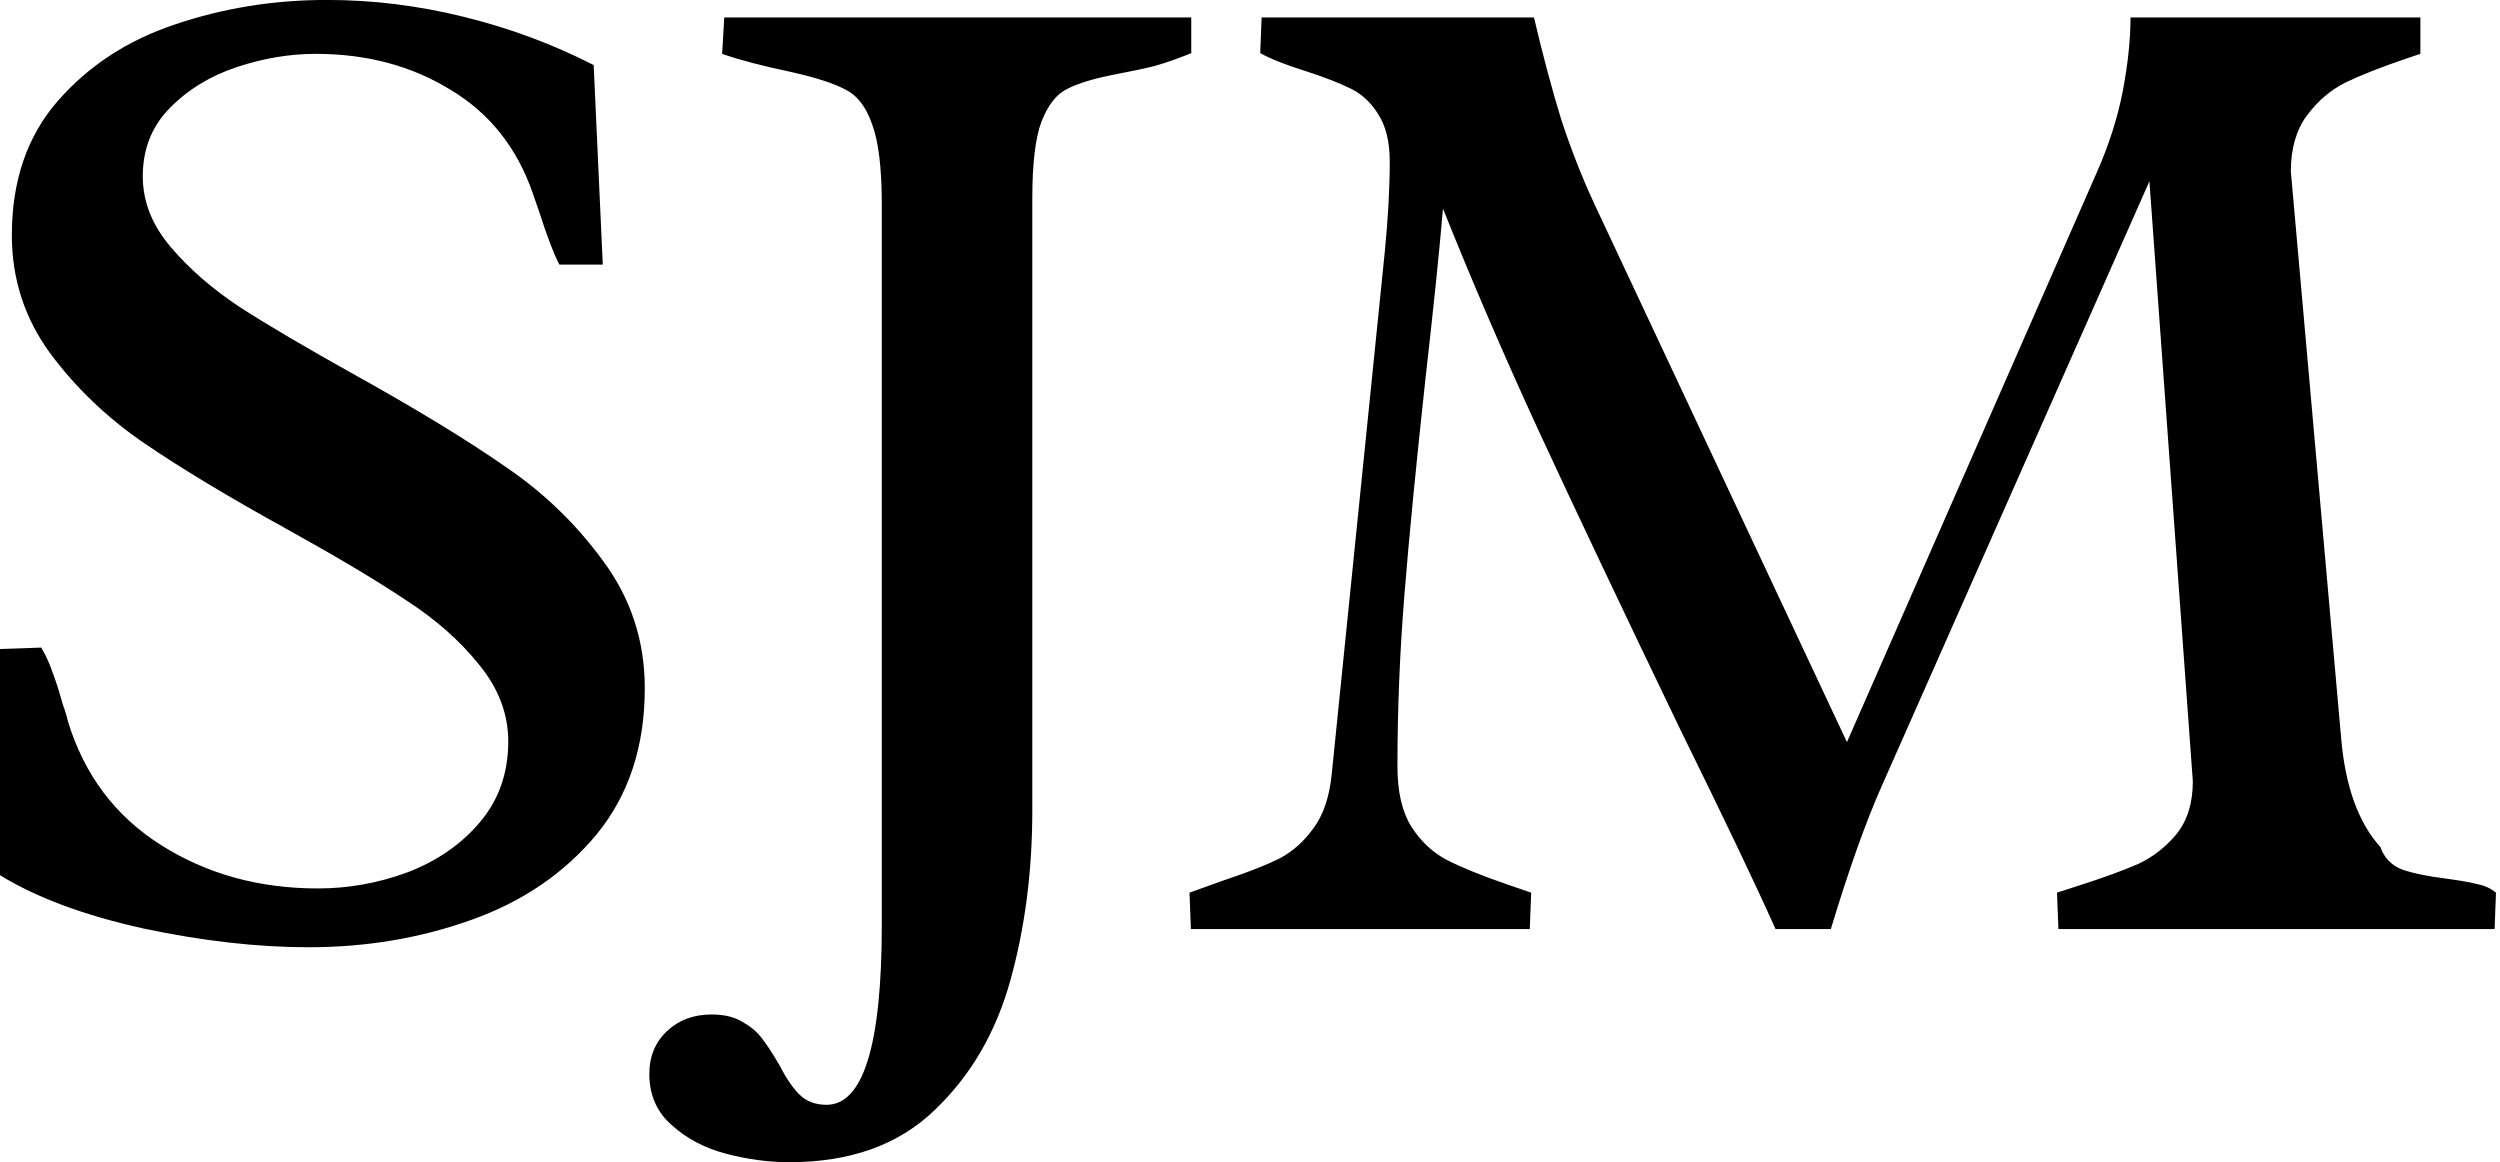<svg xmlns="http://www.w3.org/2000/svg" width="370" height="172" viewBox="0 0 370 172" fill="none"><path d="M6.105 95.843C6.796 97.018 7.349 98.227 7.763 99.47C8.247 100.714 8.765 102.337 9.318 104.34C9.594 105.031 9.836 105.826 10.043 106.724C12.461 114.668 17.055 120.782 23.825 125.065C30.595 129.348 38.332 131.49 47.037 131.49C51.596 131.49 56.017 130.695 60.3 129.106C64.653 127.449 68.21 124.996 70.974 121.749C73.806 118.433 75.222 114.426 75.222 109.729C75.222 105.653 73.772 101.853 70.87 98.33C68.038 94.807 64.48 91.664 60.197 88.901C55.983 86.068 50.145 82.579 42.684 78.435C33.911 73.599 26.795 69.316 21.338 65.585C15.88 61.855 11.252 57.434 7.452 52.321C3.653 47.14 1.753 41.303 1.753 34.809C1.753 26.796 3.998 20.198 8.489 15.017C13.048 9.767 18.851 5.967 25.897 3.618C33.013 1.2 40.508 -0.008 48.384 -0.008C55.154 -0.008 61.889 0.821 68.59 2.479C75.36 4.136 81.785 6.52 87.864 9.629L89.211 39.161H82.787C81.958 37.572 80.991 35.051 79.885 31.597L78.849 28.592C76.5 21.822 72.424 16.709 66.621 13.255C60.888 9.732 54.256 7.971 46.726 7.971C42.857 7.971 38.954 8.627 35.016 9.939C31.079 11.252 27.763 13.29 25.068 16.053C22.443 18.747 21.131 22.098 21.131 26.105C21.131 29.835 22.512 33.324 25.276 36.571C28.039 39.818 31.459 42.788 35.534 45.482C39.61 48.107 45.24 51.423 52.425 55.43C61.613 60.542 69.039 65.067 74.704 69.005C80.438 72.873 85.308 77.571 89.315 83.098C93.391 88.624 95.429 94.876 95.429 101.853C95.429 110.489 93.045 117.708 88.279 123.511C83.512 129.245 77.329 133.459 69.73 136.153C62.2 138.847 54.187 140.194 45.69 140.194C38.09 140.194 29.904 139.262 21.131 137.396C12.426 135.462 5.38 132.837 -0.009 129.521V96.051L6.105 95.843ZM176.306 7.867C174.441 8.627 172.679 9.249 171.021 9.732C169.363 10.147 167.429 10.561 165.218 10.976C161.971 11.597 159.553 12.323 157.964 13.152C156.376 13.912 155.098 15.535 154.13 18.022C153.232 20.44 152.783 24.205 152.783 29.317V119.884C152.783 128.865 151.712 137.224 149.571 144.961C147.429 152.767 143.664 159.226 138.276 164.339C132.957 169.451 125.807 172.007 116.826 172.007C113.786 172.007 110.678 171.592 107.5 170.763C104.322 169.934 101.628 168.518 99.417 166.515C97.207 164.58 96.101 162.059 96.101 158.95C96.101 156.325 96.999 154.183 98.795 152.525C100.522 150.937 102.699 150.142 105.324 150.142C107.12 150.142 108.605 150.487 109.779 151.178C111.023 151.869 111.99 152.664 112.681 153.562C113.441 154.529 114.304 155.841 115.272 157.499C116.308 159.503 117.309 160.988 118.277 161.955C119.313 162.991 120.66 163.51 122.318 163.51C127.775 163.51 130.504 154.632 130.504 136.878V30.25C130.504 24.861 130.021 20.889 129.053 18.333C128.155 15.777 126.843 14.084 125.116 13.255C123.458 12.357 120.798 11.494 117.137 10.665C112.854 9.767 109.434 8.869 106.878 7.971L107.189 2.582H176.306V7.867ZM346.506 109.418C347.128 116.464 349.062 121.784 352.309 125.376C352.862 126.965 353.933 128.07 355.522 128.692C357.11 129.245 359.287 129.694 362.05 130.039C364.122 130.315 365.677 130.592 366.713 130.868C367.749 131.075 368.647 131.49 369.407 132.112L369.2 137.5H304.642L304.435 132.112L307.648 131.075C311.309 129.901 314.245 128.83 316.456 127.863C318.666 126.827 320.566 125.342 322.155 123.407C323.744 121.404 324.538 118.813 324.538 115.635L318.113 26.83L278.529 116.257C276.111 121.715 273.59 128.796 270.965 137.5H262.779C259.946 131.144 255.214 121.231 248.582 107.76C239.878 89.66 232.935 75.015 227.754 63.824C222.573 52.563 217.84 41.579 213.557 30.871C213.074 36.743 212.21 45.137 210.967 56.052C209.585 68.763 208.549 79.402 207.858 87.968C207.167 96.534 206.822 105.031 206.822 113.459C206.822 117.19 207.513 120.16 208.894 122.371C210.276 124.513 212.003 126.136 214.075 127.241C216.217 128.347 219.188 129.556 222.987 130.868L226.614 132.112L226.407 137.5H176.253L176.046 132.112C176.598 131.904 178.429 131.248 181.538 130.143C184.854 129.037 187.479 128.001 189.413 127.034C191.347 125.998 193.005 124.513 194.387 122.578C195.838 120.644 196.736 118.019 197.081 114.703L204.957 37.192C205.44 32.218 205.682 27.797 205.682 23.929C205.682 21.027 205.129 18.713 204.024 16.986C202.988 15.259 201.641 13.981 199.983 13.152C198.325 12.323 196.114 11.459 193.351 10.561C190.449 9.663 188.17 8.765 186.512 7.867L186.719 2.582H227.028C228.341 8.178 229.688 13.221 231.07 17.711C232.52 22.132 234.178 26.346 236.044 30.353L273.348 109.833L310.342 25.483C312.138 21.407 313.416 17.4 314.176 13.463C314.936 9.456 315.316 5.829 315.316 2.582H358.216V7.971L356.351 8.592C352.482 9.905 349.408 11.114 347.128 12.219C344.917 13.324 343.018 14.948 341.429 17.089C339.84 19.231 339.045 21.994 339.045 25.379L346.506 109.418Z" fill="black"></path></svg>